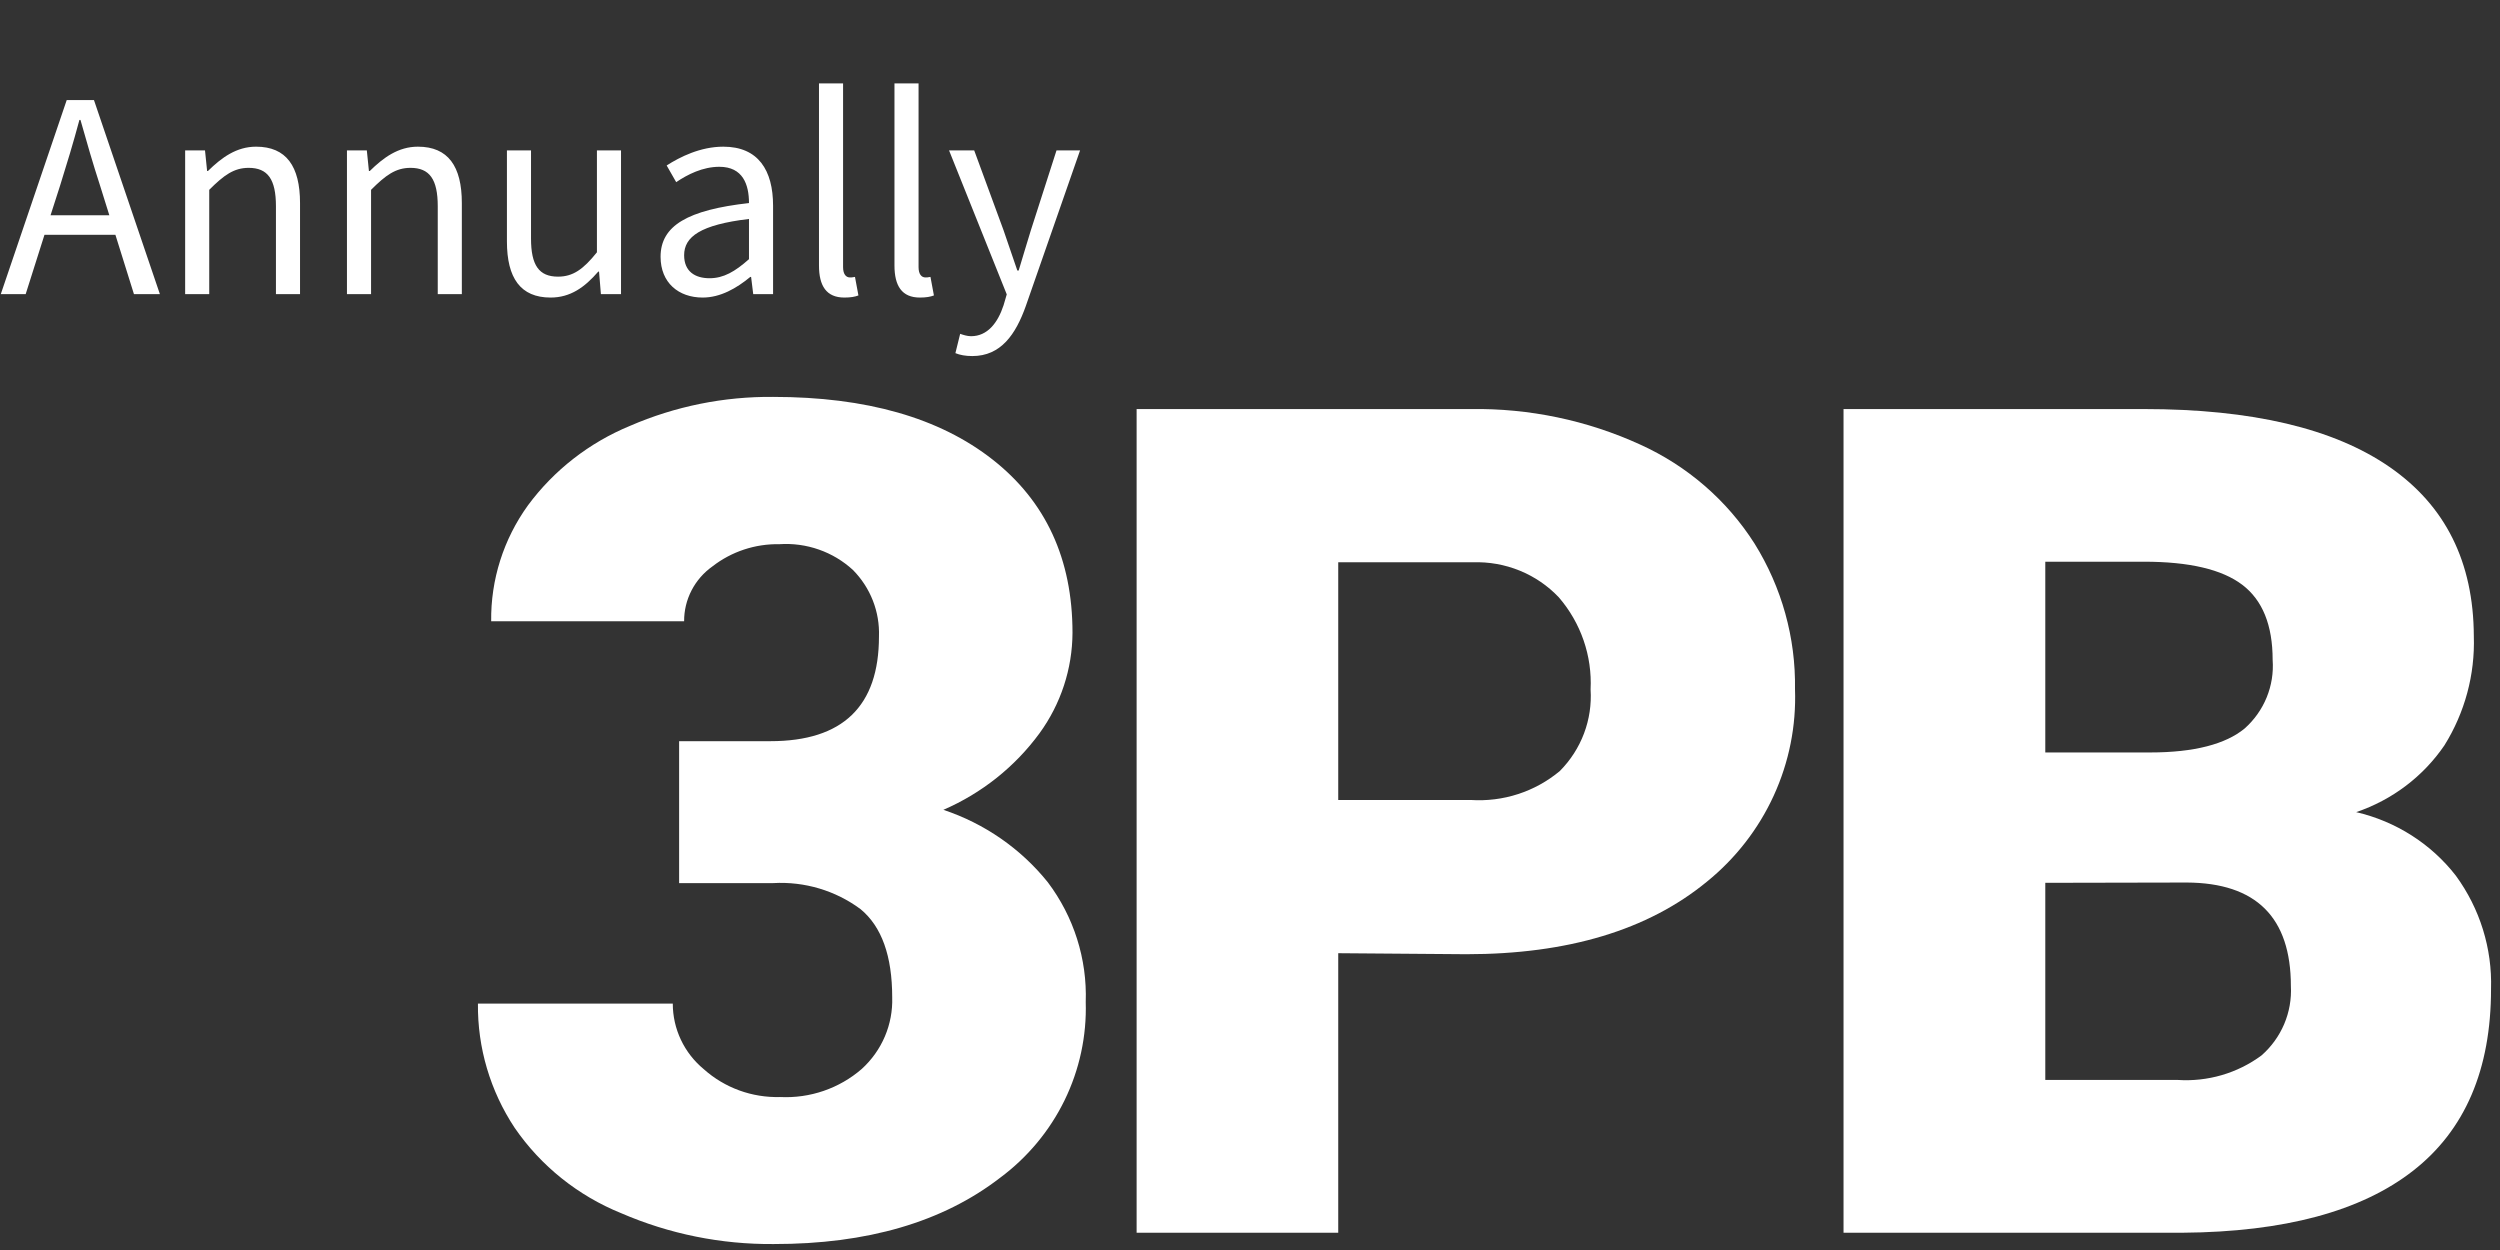 <svg width="170" height="85" viewBox="0 0 170 85" fill="none" xmlns="http://www.w3.org/2000/svg">
<rect x="0" y="0" width="170" height="85" fill="#333333" stroke="none"/>
<path d="M3.438 14.636L4.086 12.62C4.554 11.126 4.986 9.704 5.4 8.156H5.472C5.904 9.686 6.318 11.126 6.804 12.62L7.434 14.636H3.438ZM9.108 20H10.872L6.39 6.806H4.536L0.054 20H1.746L3.024 15.968H7.848L9.108 20ZM12.59 20H14.228V12.908C15.218 11.918 15.902 11.414 16.91 11.414C18.206 11.414 18.764 12.188 18.764 14.024V20H20.402V13.808C20.402 11.306 19.466 9.974 17.414 9.974C16.082 9.974 15.074 10.712 14.138 11.63H14.084L13.94 10.226H12.59V20ZM23.593 20H25.232V12.908C26.221 11.918 26.905 11.414 27.913 11.414C29.209 11.414 29.767 12.188 29.767 14.024V20H31.405V13.808C31.405 11.306 30.47 9.974 28.418 9.974C27.085 9.974 26.078 10.712 25.142 11.63H25.087L24.944 10.226H23.593V20ZM37.441 20.234C38.791 20.234 39.763 19.532 40.681 18.47H40.735L40.861 20H42.229V10.226H40.591V17.156C39.655 18.326 38.953 18.812 37.945 18.812C36.649 18.812 36.109 18.038 36.109 16.22V10.226H34.471V16.418C34.471 18.902 35.389 20.234 37.441 20.234ZM47.781 20.234C48.987 20.234 50.085 19.604 51.021 18.83H51.075L51.219 20H52.569V13.988C52.569 11.576 51.561 9.974 49.185 9.974C47.619 9.974 46.233 10.676 45.333 11.252L45.981 12.386C46.755 11.864 47.781 11.342 48.915 11.342C50.517 11.342 50.931 12.548 50.931 13.808C46.773 14.276 44.919 15.338 44.919 17.462C44.919 19.226 46.143 20.234 47.781 20.234ZM48.249 18.92C47.277 18.92 46.521 18.47 46.521 17.354C46.521 16.094 47.637 15.284 50.931 14.888V17.624C49.977 18.47 49.203 18.92 48.249 18.92ZM57.419 20.234C57.851 20.234 58.139 20.18 58.373 20.09L58.139 18.83C57.959 18.866 57.887 18.866 57.797 18.866C57.545 18.866 57.329 18.668 57.329 18.164V5.672H55.691V18.056C55.691 19.442 56.195 20.234 57.419 20.234ZM62.552 20.234C62.984 20.234 63.272 20.18 63.506 20.09L63.272 18.83C63.092 18.866 63.02 18.866 62.93 18.866C62.678 18.866 62.462 18.668 62.462 18.164V5.672H60.824V18.056C60.824 19.442 61.328 20.234 62.552 20.234ZM66.119 24.212C68.063 24.212 69.071 22.736 69.755 20.81L73.445 10.226H71.843L70.097 15.662C69.827 16.526 69.539 17.516 69.269 18.398H69.179C68.873 17.516 68.531 16.508 68.243 15.662L66.245 10.226H64.535L68.459 20.018L68.243 20.756C67.847 21.962 67.145 22.862 66.029 22.862C65.777 22.862 65.489 22.772 65.291 22.7L64.967 24.014C65.273 24.14 65.651 24.212 66.119 24.212Z" fill="white"/>
<path d="M46.18 50.4H52.39C57.31 50.4 59.77 48.026 59.77 43.279C59.8 42.447 59.659 41.617 59.355 40.84C59.051 40.063 58.59 39.355 58 38.758C57.333 38.145 56.545 37.672 55.685 37.371C54.825 37.069 53.911 36.945 53 37.005C51.352 36.974 49.744 37.507 48.45 38.512C47.849 38.938 47.361 39.498 47.025 40.148C46.69 40.797 46.516 41.516 46.52 42.245H33.4C33.364 39.424 34.24 36.664 35.9 34.365C37.668 31.972 40.068 30.102 42.84 28.959C45.908 27.628 49.228 26.956 52.58 26.989C58.907 26.989 63.88 28.41 67.5 31.253C71.12 34.096 72.93 38.023 72.93 43.033C72.919 45.481 72.137 47.866 70.69 49.858C69.021 52.138 66.763 53.937 64.15 55.068C66.95 56 69.415 57.71 71.25 59.992C73.022 62.341 73.931 65.213 73.83 68.137C73.9 70.444 73.407 72.734 72.393 74.815C71.378 76.895 69.872 78.706 68 80.094C64.1 83.101 58.97 84.602 52.61 84.595C49.042 84.626 45.507 83.911 42.24 82.497C39.3 81.306 36.782 79.289 35 76.696C33.336 74.185 32.466 71.244 32.5 68.246H45.75C45.749 69.096 45.937 69.936 46.302 70.707C46.666 71.478 47.198 72.161 47.86 72.707C49.277 73.974 51.137 74.652 53.05 74.598C55.082 74.699 57.074 74.013 58.6 72.688C59.279 72.07 59.815 71.316 60.172 70.477C60.529 69.637 60.699 68.732 60.67 67.822C60.67 65.005 59.953 63.006 58.52 61.824C56.816 60.558 54.711 59.93 52.58 60.051H46.18V50.4Z" fill="white"/>
<path d="M91 64.818V83.826H77.29V27.816H100C103.979 27.755 107.92 28.579 111.53 30.229C114.734 31.68 117.438 34.021 119.31 36.965C121.162 39.941 122.116 43.374 122.06 46.864C122.15 49.354 121.655 51.832 120.614 54.103C119.574 56.375 118.015 58.38 116.06 59.962C112.06 63.245 106.61 64.887 99.71 64.887L91 64.818ZM91 54.398H100C102.207 54.545 104.384 53.838 106.07 52.428C106.793 51.699 107.353 50.829 107.713 49.874C108.073 48.919 108.225 47.9 108.16 46.883C108.274 44.601 107.502 42.361 106 40.619C105.255 39.833 104.347 39.213 103.338 38.802C102.329 38.391 101.241 38.198 100.15 38.236H91V54.398Z" fill="white"/>
<path d="M125.36 83.826V27.816H145.79C153.123 27.816 158.69 29.129 162.49 31.755C166.29 34.382 168.2 38.216 168.22 43.259C168.306 45.874 167.61 48.456 166.22 50.685C164.775 52.801 162.669 54.396 160.22 55.225C162.919 55.852 165.315 57.379 167 59.549C168.635 61.787 169.475 64.494 169.39 67.251C169.39 72.733 167.623 76.853 164.09 79.611C160.557 82.369 155.33 83.774 148.41 83.826H125.36ZM139.08 51.167H146.22C149.22 51.167 151.35 50.596 152.63 49.542C153.288 48.959 153.802 48.235 154.133 47.426C154.464 46.617 154.603 45.744 154.54 44.874C154.54 42.51 153.85 40.806 152.47 39.762C151.09 38.718 148.87 38.196 145.79 38.196H139.08V51.167ZM139.08 60.032V73.436H148.08C150.121 73.571 152.144 72.981 153.78 71.771C154.451 71.183 154.979 70.453 155.325 69.637C155.671 68.82 155.827 67.937 155.78 67.054C155.78 62.385 153.423 60.038 148.71 60.012L139.08 60.032Z" fill="white"/>
</svg>

